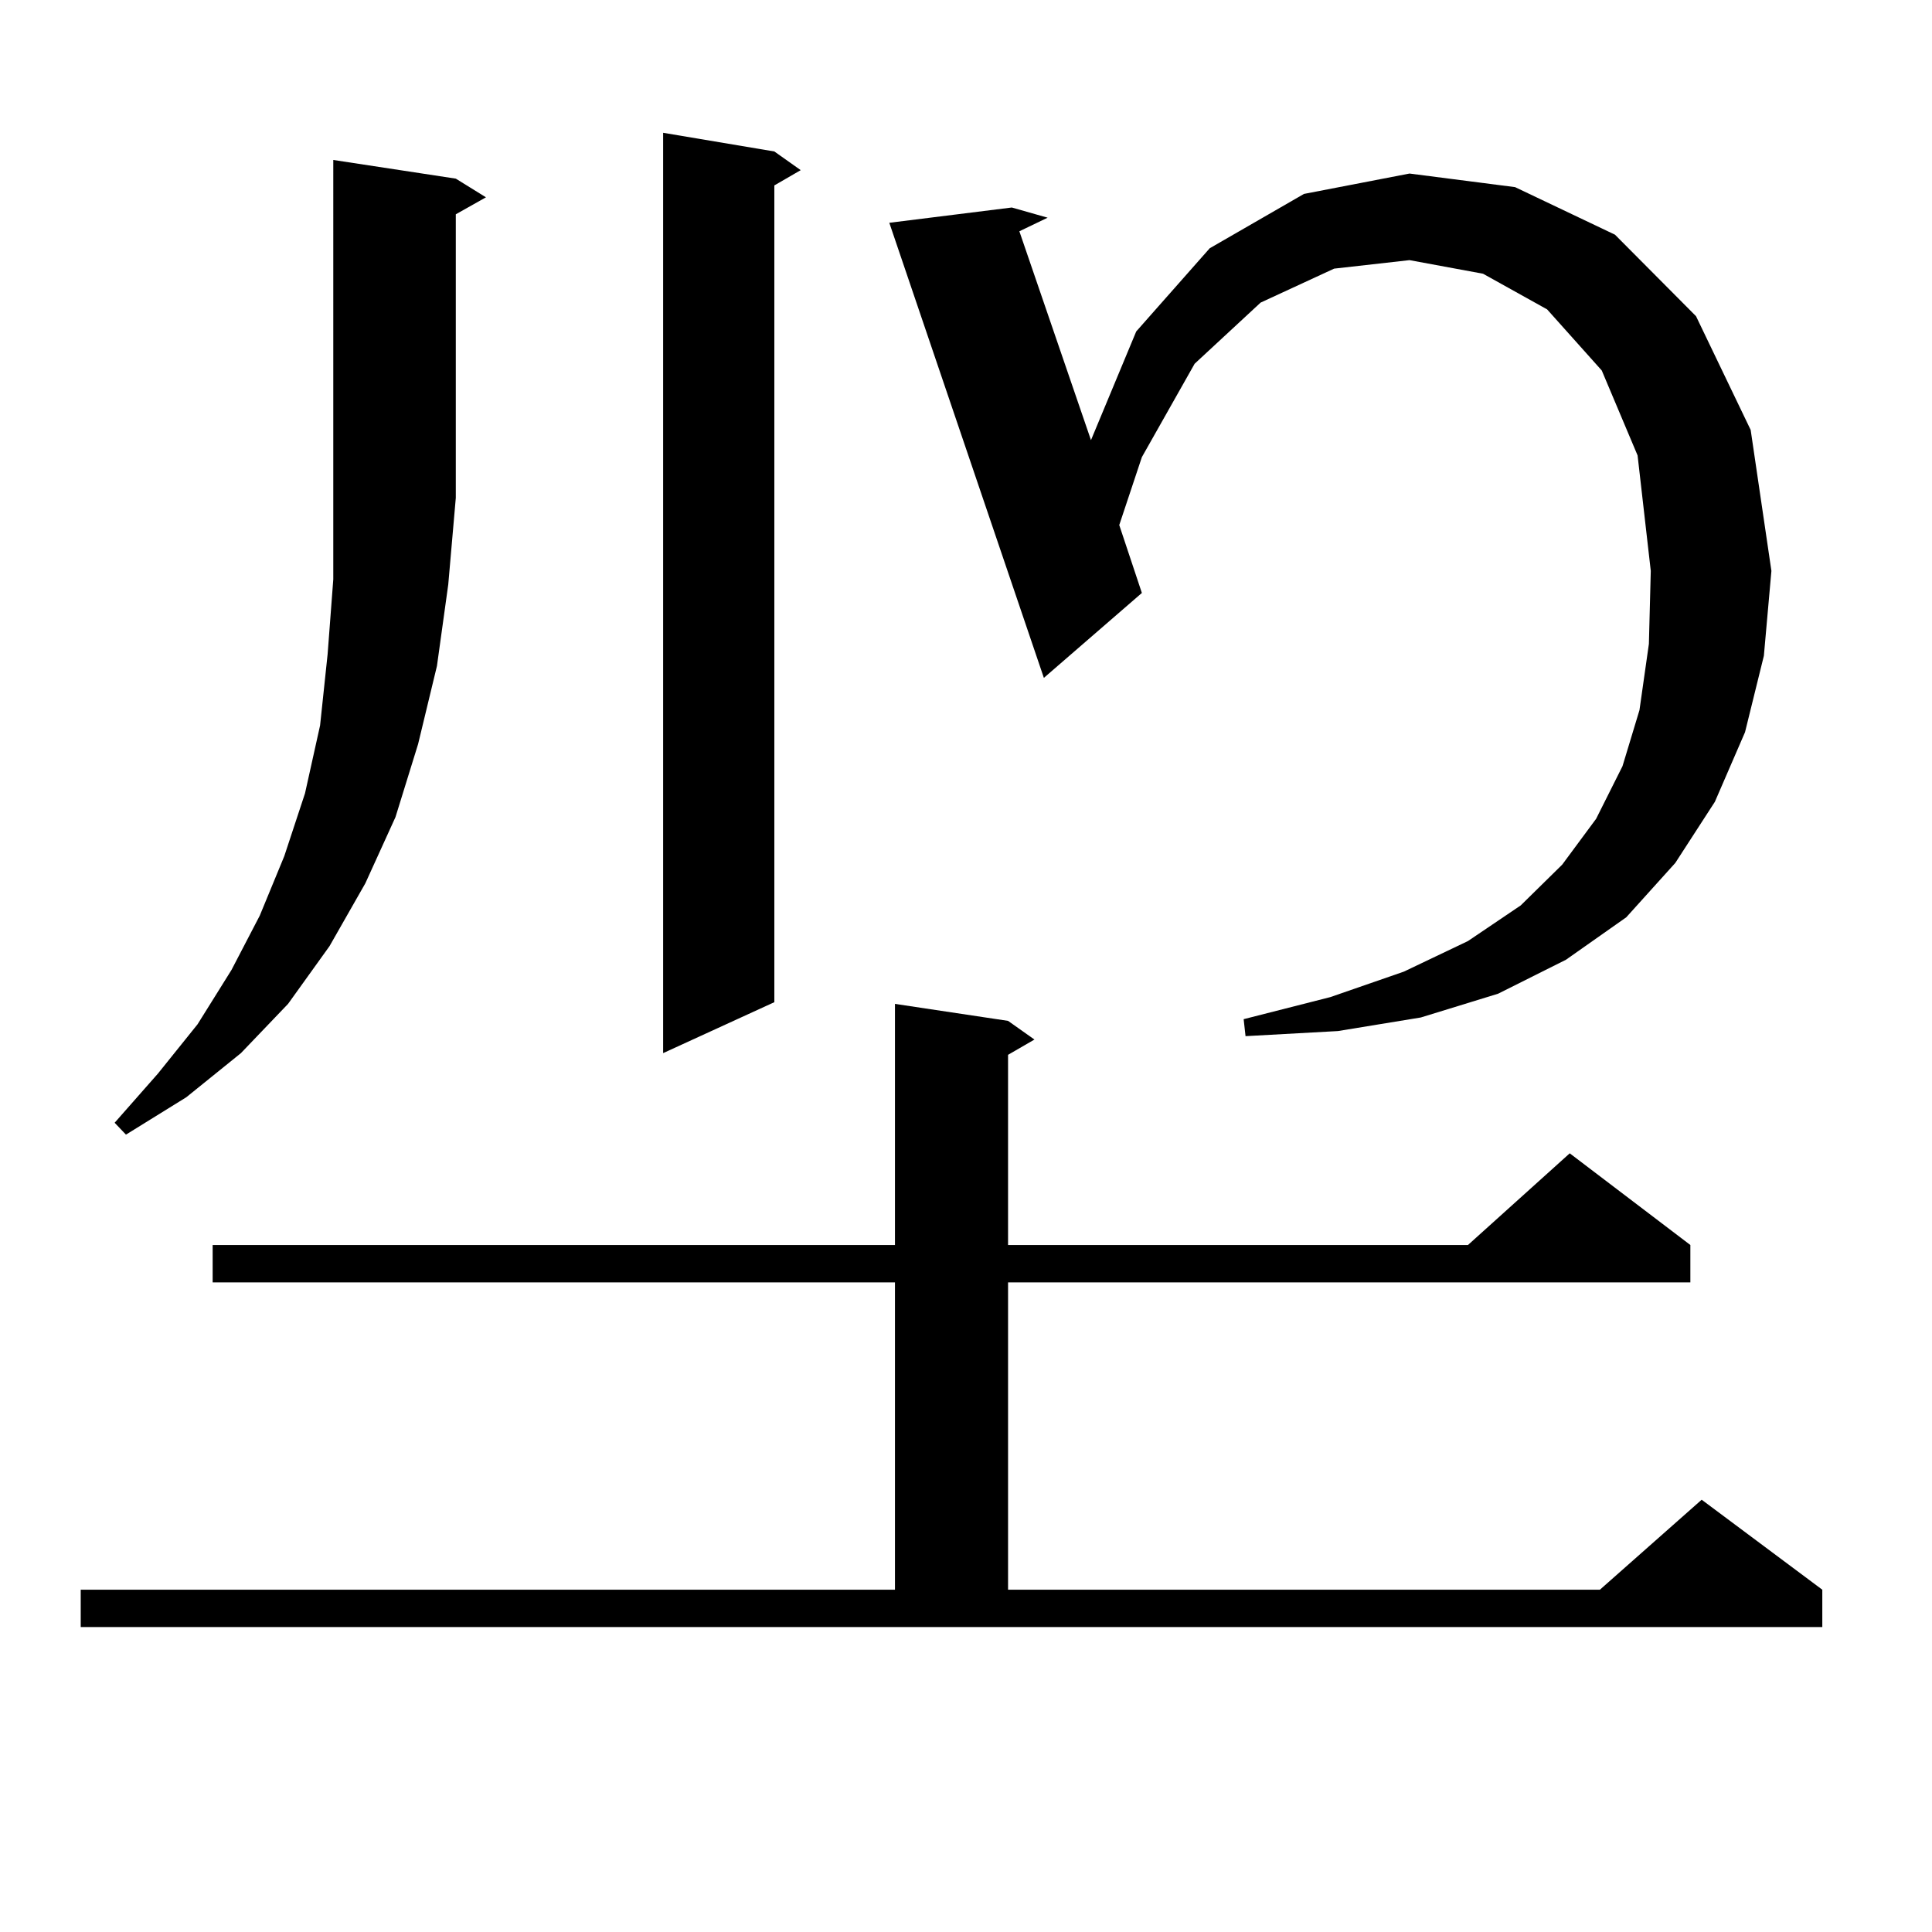 <?xml version="1.0" encoding="utf-8"?>
<!-- Generator: Adobe Illustrator 16.0.0, SVG Export Plug-In . SVG Version: 6.00 Build 0)  -->
<!DOCTYPE svg PUBLIC "-//W3C//DTD SVG 1.1//EN" "http://www.w3.org/Graphics/SVG/1.1/DTD/svg11.dtd">
<svg version="1.1" id="图层_1" xmlns="http://www.w3.org/2000/svg" xmlns:xlink="http://www.w3.org/1999/xlink" x="0px" y="0px"
	 width="1000px" height="1000px" viewBox="0 0 1000 1000" enable-background="new 0 0 1000 1000" xml:space="preserve">
<path d="M41.779,822.832h421.453V663.75H110.07v-19.336h353.162V519.609l58.535,8.789l13.658,9.668l-13.658,7.91v98.438h238.043
	l52.682-47.461l62.438,47.461v19.336H521.768v159.082h306.334l52.682-46.582l62.438,46.582v19.336H41.779V822.832z M235.921,92.461
	l15.609,9.668l-15.609,8.789v146.777l-3.902,44.824l-5.854,42.188l-9.756,40.43l-11.707,37.793l-15.609,34.277l-18.536,32.52
	l-21.463,29.883l-24.39,25.488l-28.292,22.852l-31.219,19.336l-5.854-6.152l22.438-25.488l20.487-25.488l17.561-28.125
	l14.634-28.125l12.683-30.762l10.731-32.52l7.805-35.156l3.902-36.914l2.927-38.672V82.793L235.921,92.461z M400.795,78.398
	l13.658,9.668l-13.658,7.91V518.73l-57.56,26.367V68.73L400.795,78.398z M829.077,191.777l-28.292-31.641l-33.17-18.457
	l-38.048-7.031l-39.023,4.395l-38.048,17.578l-34.146,31.641l-27.316,48.34l-11.707,35.156l11.707,35.156l-50.73,43.945
	l-79.998-235.547l63.413-7.91l18.536,5.273l-14.634,7.031l37.072,108.105l23.414-56.25l38.048-43.066l48.779-28.125l54.633-10.547
	l54.633,7.031l51.706,24.609l41.95,42.188l28.292,58.887l10.731,72.949l-3.902,43.945l-9.756,39.551l-15.609,36.035l-20.487,31.641
	l-25.365,28.125l-31.219,21.973l-35.121,17.578l-39.999,12.305l-42.926,7.031l-47.804,2.637l-0.976-8.789l44.877-11.426
	l38.048-13.184l33.17-15.82l27.316-18.457l21.463-21.094l17.561-23.73l13.658-27.246l8.78-29.004l4.878-34.277l0.976-37.793
	l-6.829-59.766L829.077,191.777z"/>
</svg>

